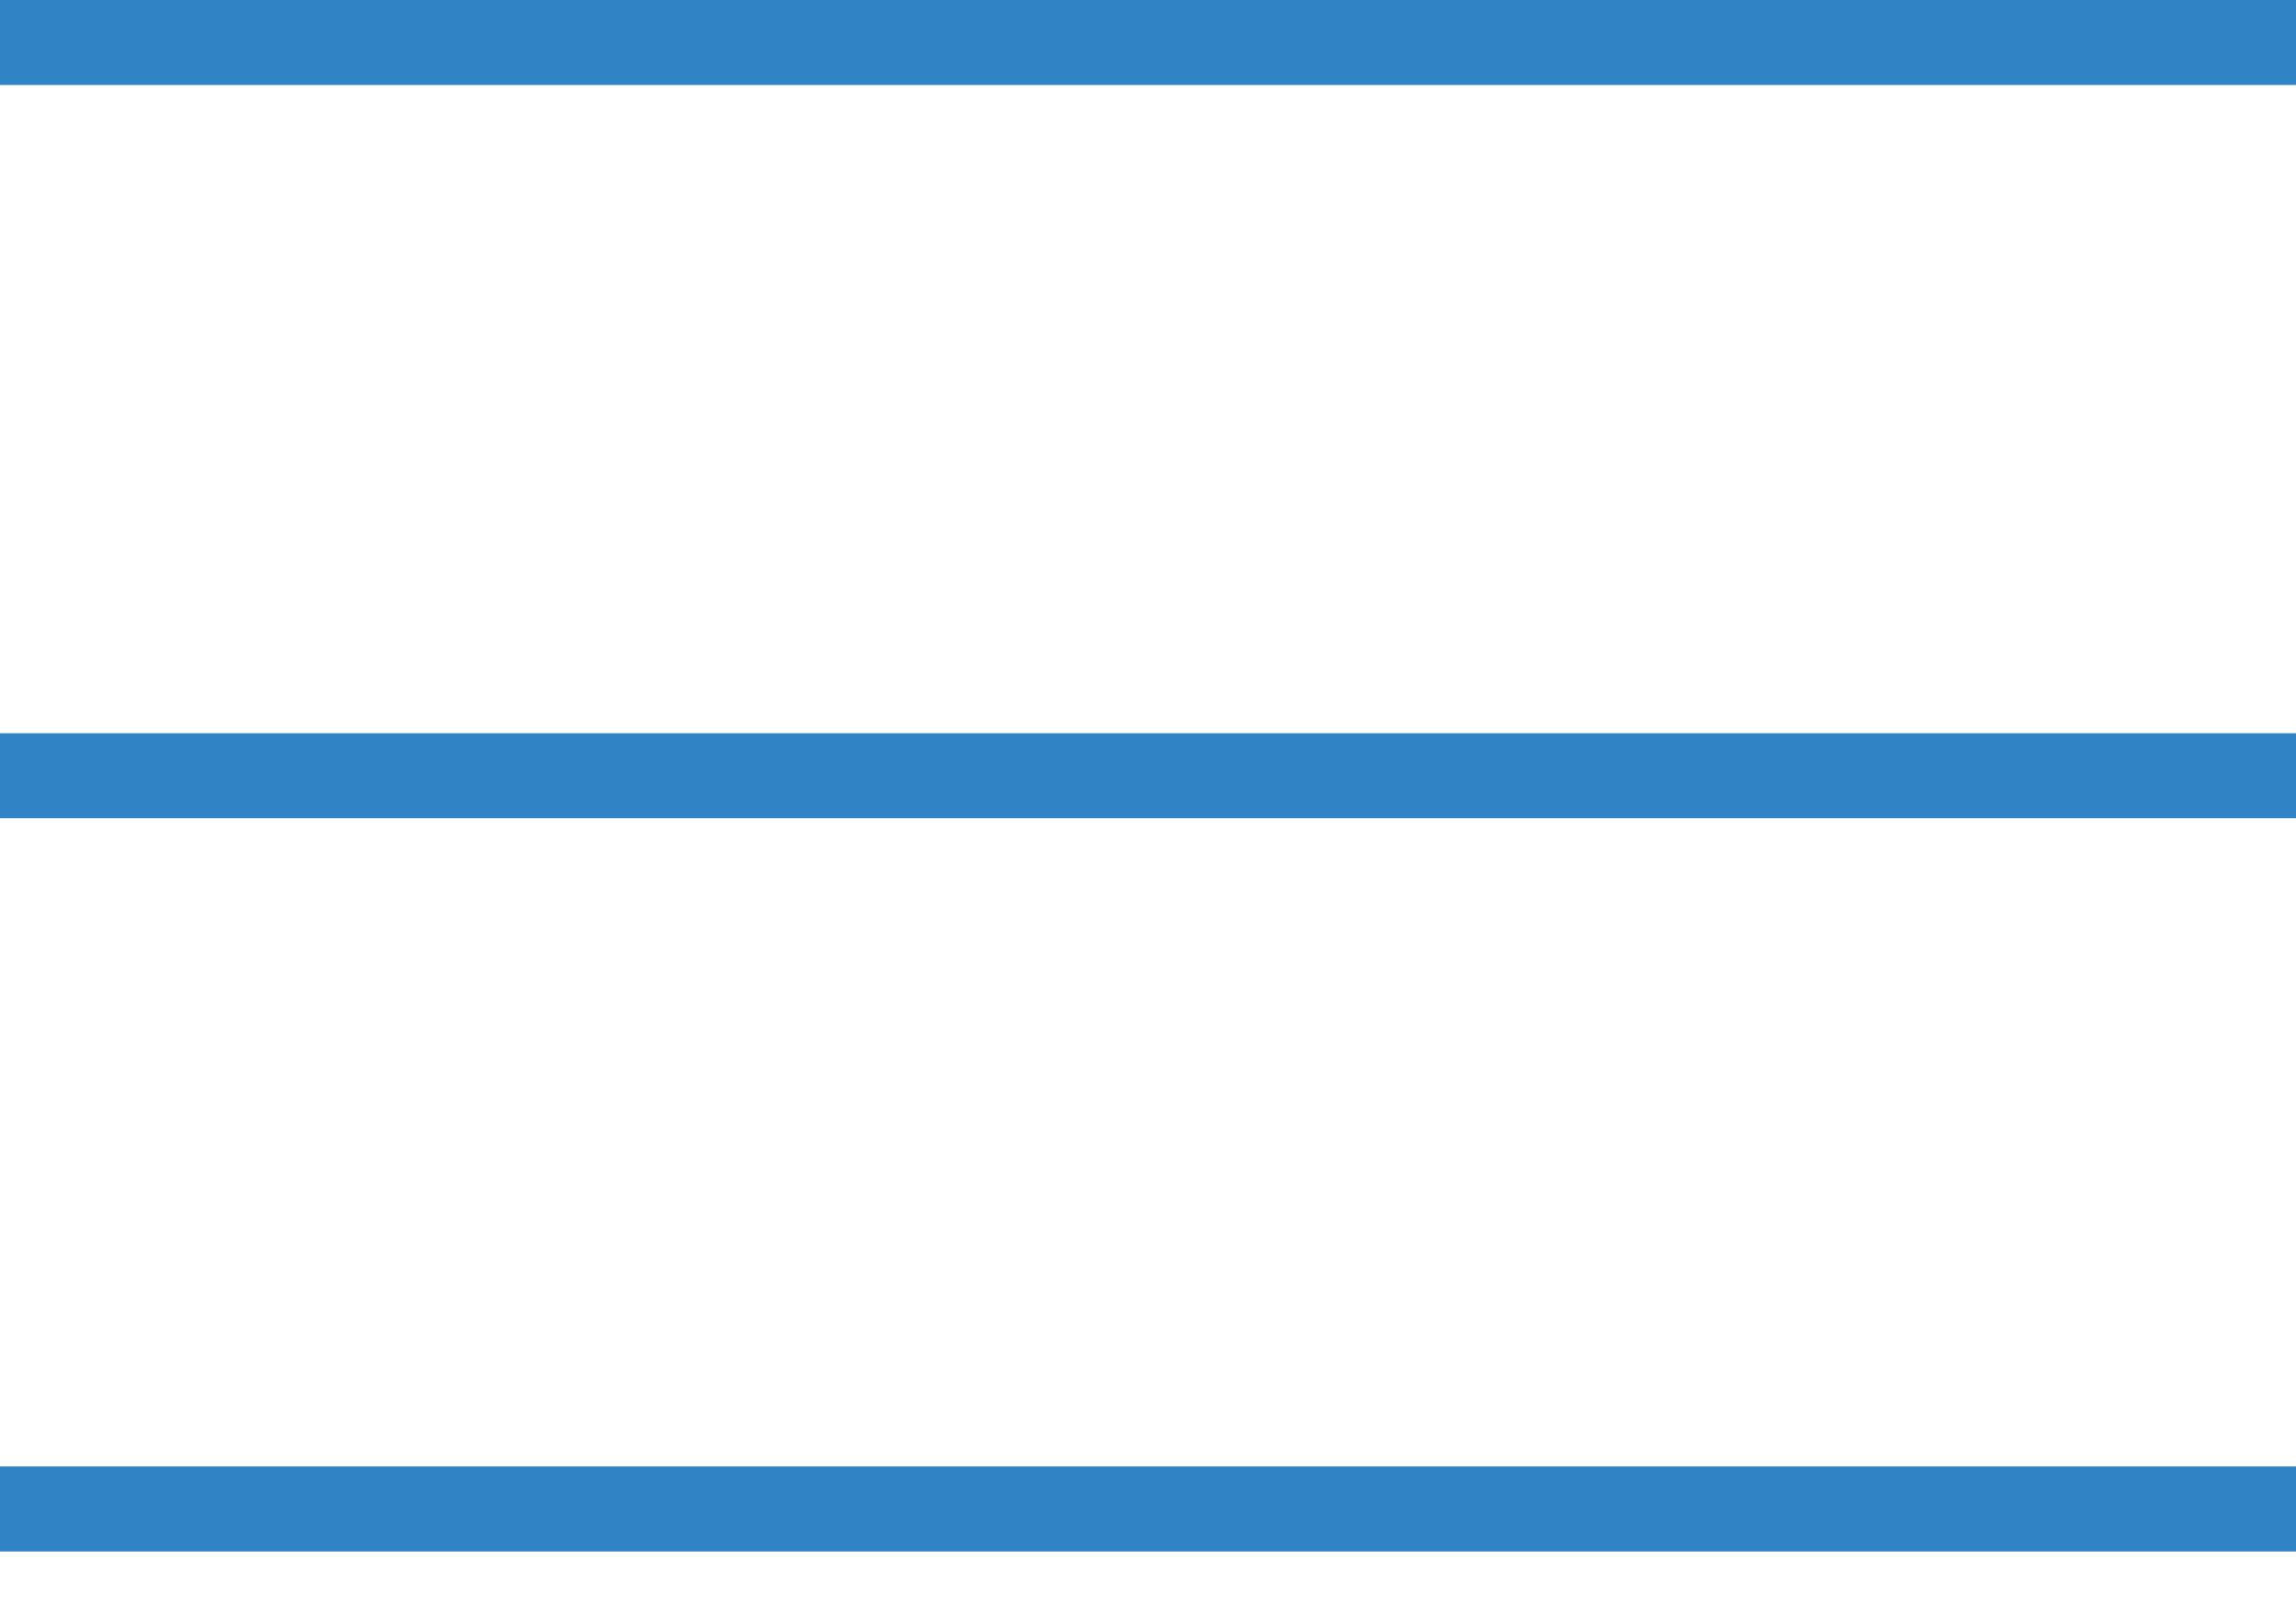 <?xml version="1.0" encoding="UTF-8"?> <svg xmlns="http://www.w3.org/2000/svg" width="27" height="19" viewBox="0 0 27 19" fill="none"> <rect width="27" height="1" fill="#3084C5"></rect> <rect y="8.625" width="27" height="1" fill="#3084C5"></rect> <rect y="17.25" width="27" height="1" fill="#3084C5"></rect> </svg> 